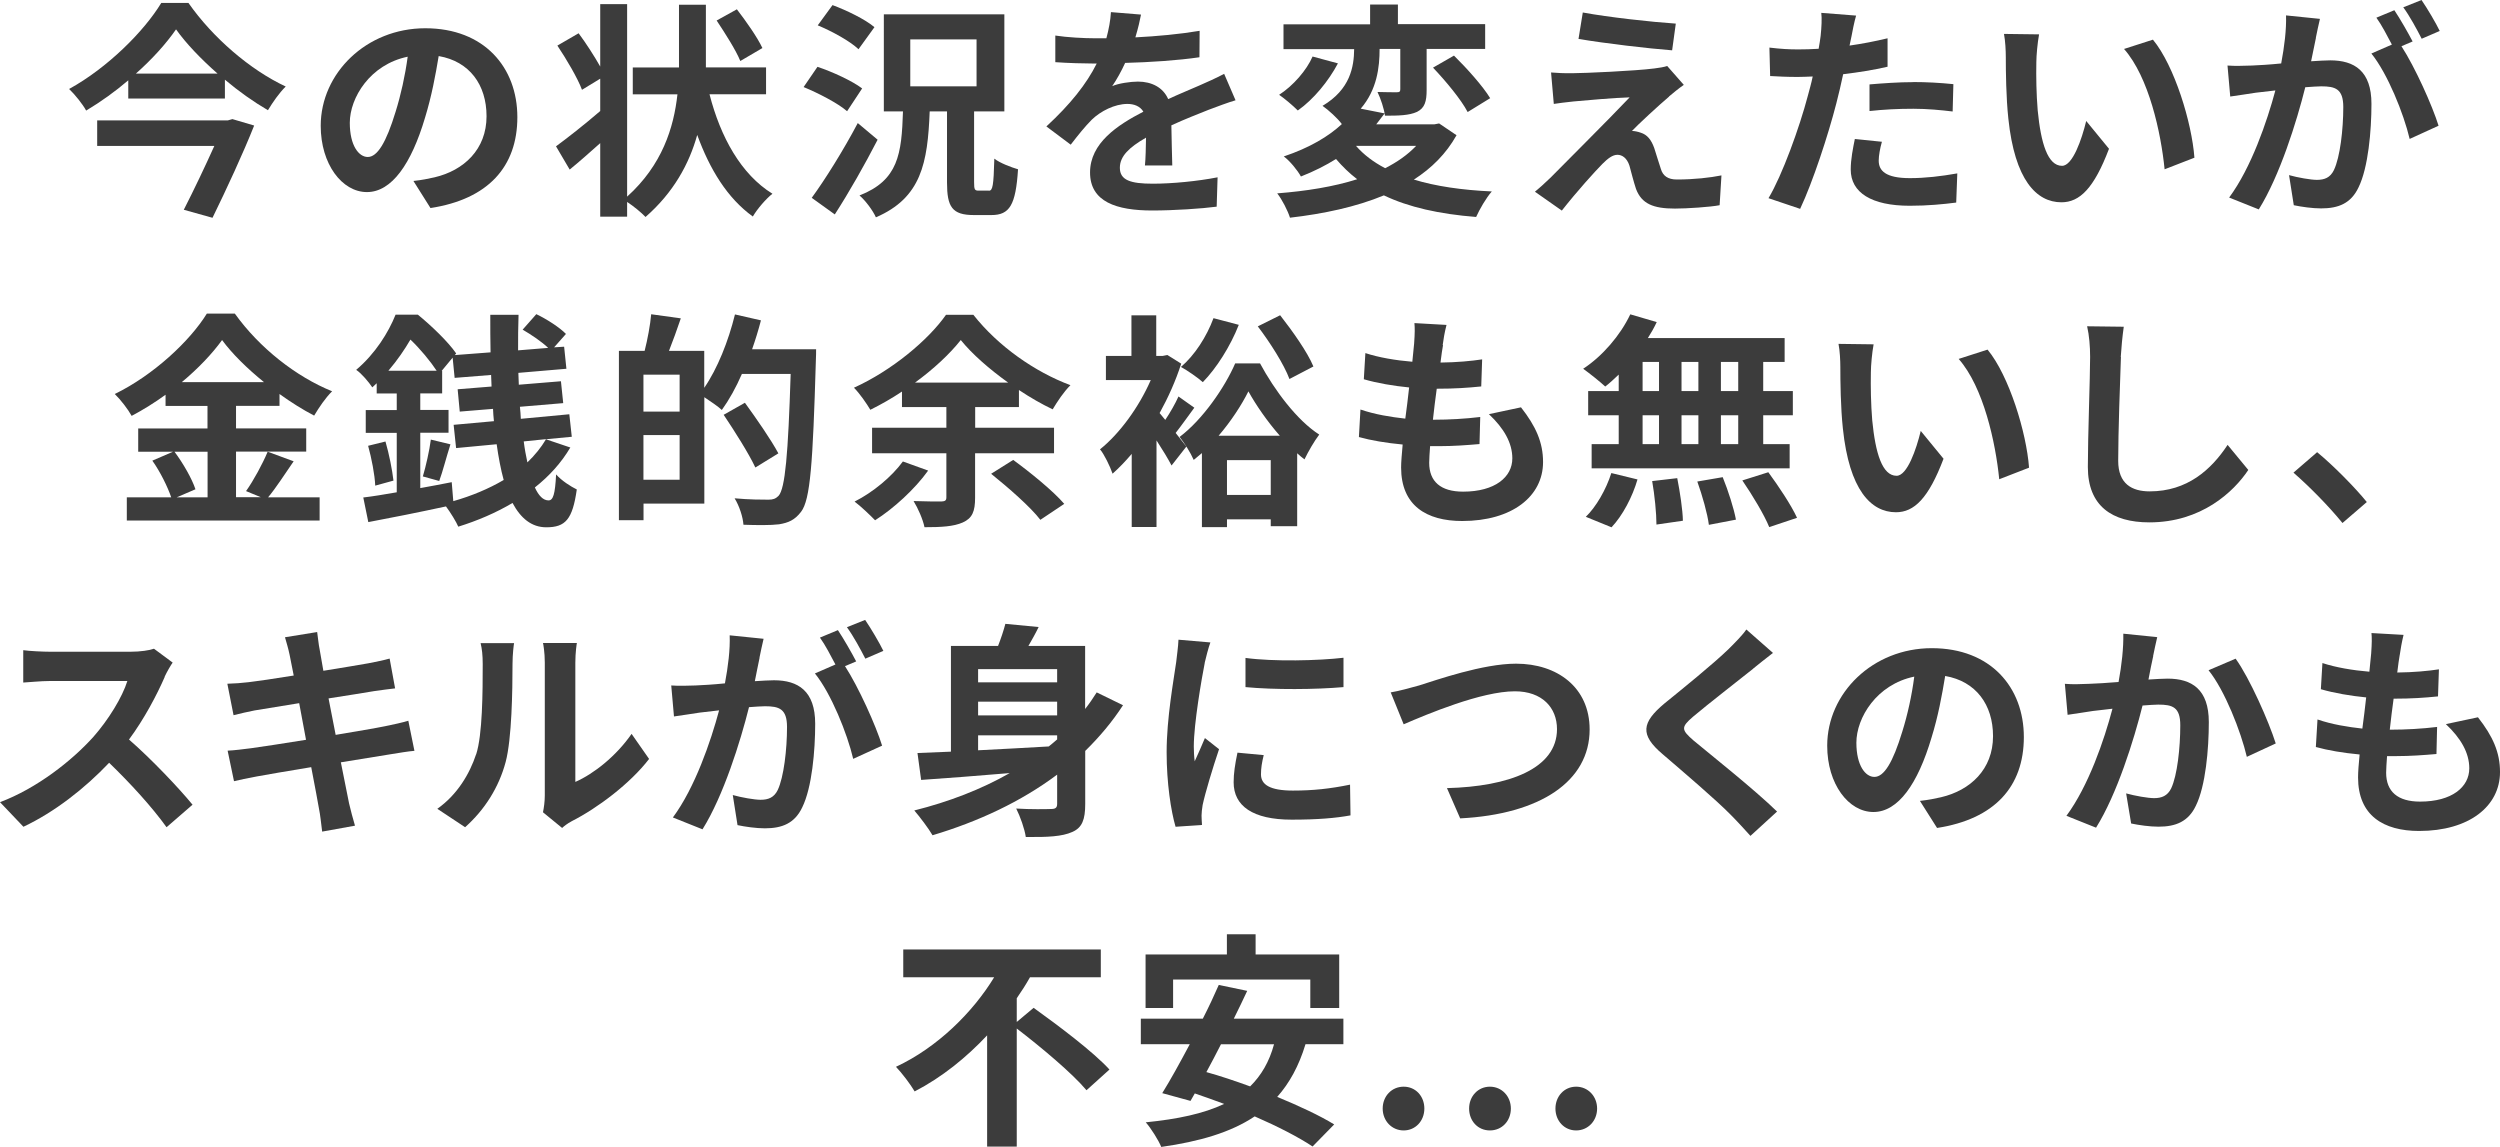 <?xml version="1.0" encoding="UTF-8"?><svg id="_レイヤー_2" xmlns="http://www.w3.org/2000/svg" viewBox="0 0 274.23 125.82"><defs><style>.cls-1{fill:#3c3c3c;stroke-width:0px;}</style></defs><g id="_レイヤー_1-2"><path class="cls-1" d="M20.67.32c2.67,3.82,6.77,7.35,10.67,9.17-.75.75-1.4,1.7-1.95,2.6-1.58-.92-3.2-2.07-4.72-3.35v2.07h-10.6v-2c-1.42,1.22-3,2.35-4.62,3.32-.38-.7-1.22-1.75-1.87-2.37C11.79,7.45,15.82,3.42,17.69.32h2.97ZM25.51,13.07l2.37.7c-1.22,3.07-3.02,6.95-4.57,10.12l-3.15-.88c1.1-2.15,2.37-4.82,3.35-7h-12.85v-2.8h14.32l.53-.15ZM23.86,8.07c-1.82-1.6-3.45-3.3-4.55-4.85-1.07,1.55-2.6,3.25-4.4,4.85h8.95Z"/><path class="cls-1" d="M47.22,22.82l-1.87-2.97c.95-.1,1.65-.25,2.32-.4,3.2-.75,5.7-3.05,5.7-6.7,0-3.45-1.87-6.02-5.25-6.6-.35,2.12-.78,4.42-1.5,6.77-1.5,5.05-3.65,8.15-6.37,8.15s-5.07-3.05-5.07-7.27c0-5.77,5-10.7,11.47-10.7s10.1,4.3,10.1,9.75-3.22,9-9.52,9.97ZM40.34,17.22c1.05,0,2.02-1.57,3.05-4.95.58-1.85,1.05-3.97,1.33-6.05-4.12.85-6.35,4.5-6.35,7.25,0,2.52,1,3.75,1.97,3.75Z"/><path class="cls-1" d="M77.83,10.35c1.2,4.67,3.45,8.77,6.9,10.9-.7.55-1.67,1.67-2.15,2.5-2.8-2.02-4.72-5.17-6.1-8.95-.88,3.17-2.6,6.32-5.67,9-.5-.52-1.27-1.15-2.02-1.65v1.62h-2.95v-8.07c-1.15,1.02-2.3,2.05-3.35,2.9l-1.5-2.55c1.2-.88,3.05-2.32,4.85-3.87v-3.55l-2,1.22c-.47-1.27-1.7-3.35-2.7-4.85l2.33-1.35c.8,1.07,1.72,2.5,2.37,3.65V.45h2.95v21.12c3.85-3.47,5.12-7.57,5.52-11.22h-4.9v-2.95h5.07V.52h2.95v6.87h6.6v2.95h-6.2ZM81.21,6.7c-.47-1.17-1.65-3.02-2.6-4.45l2.22-1.23c1,1.3,2.25,3.07,2.8,4.25l-2.42,1.42Z"/><path class="cls-1" d="M92.92,12.2c-1-.87-3.12-1.97-4.77-2.65l1.52-2.22c1.65.55,3.82,1.55,4.9,2.37l-1.65,2.5ZM96.27,15.32c-1.42,2.75-3.1,5.72-4.7,8.2l-2.53-1.82c1.43-1.95,3.47-5.2,5.05-8.2l2.17,1.82ZM94.17,5.4c-.9-.87-2.9-1.97-4.47-2.62l1.62-2.22c1.55.57,3.6,1.57,4.6,2.42l-1.75,2.42ZM108.47,20.92c.42,0,.52-.52.6-3.52.6.48,1.85.95,2.6,1.17-.25,3.92-.92,5.02-2.92,5.02h-1.92c-2.4,0-2.95-.9-2.95-3.57v-7.8h-1.9c-.22,5.67-.92,9.47-5.9,11.62-.32-.73-1.15-1.85-1.8-2.4,4.27-1.67,4.62-4.55,4.77-9.22h-2.1V1.57h13.22v10.65h-3.32v7.77c0,.82.07.92.5.92h1.12ZM99.85,9.47h7.27v-5.15h-7.27v5.15Z"/><path class="cls-1" d="M124.52,4.1c2.38-.12,4.87-.35,7.07-.72l-.02,2.9c-2.38.35-5.45.55-8.15.62-.42.92-.92,1.82-1.42,2.55.65-.3,2-.5,2.82-.5,1.52,0,2.77.65,3.32,1.92,1.3-.6,2.35-1.02,3.37-1.47.97-.42,1.85-.82,2.77-1.3l1.25,2.9c-.8.23-2.12.73-2.97,1.05-1.12.45-2.55,1-4.07,1.7.02,1.4.07,3.25.1,4.4h-3c.08-.75.1-1.95.12-3.05-1.87,1.07-2.87,2.05-2.87,3.3,0,1.37,1.17,1.75,3.62,1.75,2.12,0,4.9-.27,7.1-.7l-.1,3.22c-1.65.22-4.72.42-7.07.42-3.92,0-6.82-.95-6.82-4.17s3-5.2,5.85-6.67c-.37-.62-1.05-.85-1.75-.85-1.4,0-2.95.8-3.9,1.72-.75.75-1.47,1.65-2.32,2.75l-2.67-2c2.62-2.42,4.4-4.65,5.52-6.9h-.32c-1.03,0-2.85-.05-4.22-.15v-2.92c1.28.2,3.12.3,4.4.3h1.2c.27-1,.45-1.97.5-2.87l3.3.27c-.12.62-.3,1.45-.62,2.5Z"/><path class="cls-1" d="M159.76,14.85c-1.12,2-2.72,3.6-4.67,4.85,2.4.73,5.27,1.15,8.55,1.3-.62.7-1.35,1.97-1.72,2.8-4.05-.32-7.4-1.07-10.12-2.37-3.05,1.27-6.6,2.02-10.3,2.45-.23-.75-.88-2.02-1.4-2.67,3.2-.25,6.2-.73,8.77-1.55-.85-.65-1.62-1.4-2.32-2.22-1.12.7-2.4,1.35-3.85,1.92-.38-.7-1.25-1.75-1.88-2.2,2.83-.95,4.92-2.2,6.37-3.55-.45-.62-1.47-1.55-2.12-2,3.05-1.8,3.45-4.3,3.47-6.22h-7.75v-2.72h9.5V.5h3.05v2.15h9.57v2.72h-6.42v4.5c0,1.25-.2,1.97-1.05,2.4-.88.4-2.02.42-3.52.42-.1-.77-.47-1.87-.82-2.6.88.03,1.85.03,2.12.03.3,0,.38-.08.38-.33v-4.42h-2.27c0,2-.28,4.47-2.07,6.55l2.62.52c-.3.4-.6.8-.92,1.2h6.37l.53-.1,1.92,1.3ZM146.76,6.95c-1.03,1.95-2.67,3.95-4.4,5.17-.55-.55-1.5-1.35-2.05-1.72,1.55-1,3.02-2.7,3.67-4.2l2.77.75ZM148.74,16c.85.97,1.9,1.77,3.2,2.45,1.32-.67,2.47-1.47,3.4-2.45h-6.6ZM159.49,6.1c1.42,1.4,3.17,3.35,3.97,4.67l-2.47,1.52c-.7-1.35-2.4-3.4-3.8-4.87l2.3-1.32Z"/><path class="cls-1" d="M183.08,10.6c-1.15.97-3.47,3.12-4.07,3.77.22-.02.67.08.95.18.72.22,1.17.77,1.5,1.7.22.68.5,1.62.72,2.27.22.77.78,1.17,1.75,1.17,1.92,0,3.65-.2,4.9-.45l-.2,3.27c-1.02.2-3.6.37-4.9.37-2.37,0-3.65-.52-4.27-2.15-.25-.75-.55-1.92-.72-2.55-.28-.87-.82-1.2-1.32-1.2-.53,0-1.05.4-1.65,1-.85.87-2.72,2.92-4.45,5.12l-2.95-2.07c.45-.37,1.05-.9,1.72-1.55,1.27-1.3,6.4-6.4,8.67-8.8-1.75.05-4.75.32-6.17.45-.88.08-1.62.2-2.15.27l-.3-3.45c.57.05,1.47.1,2.4.08,1.17,0,6.85-.25,8.92-.52.47-.05,1.15-.17,1.42-.27l1.82,2.07c-.65.45-1.17.9-1.62,1.27ZM183.82,2.6l-.4,2.92c-2.62-.2-7.3-.75-10.27-1.25l.47-2.9c2.8.52,7.6,1.05,10.2,1.22Z"/><path class="cls-1" d="M203.08,4.05c-.05.27-.12.6-.2.95,1.4-.2,2.8-.47,4.17-.8v3.12c-1.5.35-3.2.62-4.87.82-.23,1.07-.48,2.17-.75,3.2-.9,3.5-2.57,8.6-3.97,11.57l-3.47-1.17c1.5-2.5,3.4-7.75,4.32-11.25.18-.67.38-1.37.53-2.1-.57.02-1.12.05-1.65.05-1.2,0-2.15-.05-3.02-.1l-.08-3.12c1.27.15,2.12.2,3.15.2.72,0,1.47-.02,2.25-.07.1-.55.17-1.02.22-1.42.1-.92.15-1.95.07-2.52l3.82.3c-.2.67-.42,1.8-.52,2.35ZM206.08,17.62c0,1.1.75,1.92,3.42,1.92,1.67,0,3.4-.2,5.2-.52l-.12,3.2c-1.4.18-3.1.35-5.1.35-4.2,0-6.47-1.45-6.47-3.97,0-1.15.25-2.35.45-3.35l2.97.3c-.2.7-.35,1.52-.35,2.07ZM209.87,9c1.42,0,2.92.08,4.4.23l-.08,3c-1.25-.15-2.77-.3-4.3-.3-1.7,0-3.25.08-4.82.25v-2.92c1.4-.12,3.2-.25,4.8-.25Z"/><path class="cls-1" d="M223.37,6.82c-.03,1.62,0,3.5.15,5.3.35,3.6,1.1,6.07,2.67,6.07,1.17,0,2.17-2.92,2.65-4.92l2.5,3.05c-1.65,4.35-3.22,5.87-5.22,5.87-2.75,0-5.12-2.47-5.82-9.17-.25-2.3-.28-5.22-.28-6.75,0-.7-.05-1.77-.2-2.55l3.85.05c-.17.9-.3,2.35-.3,3.05ZM240.71,17.3l-3.27,1.27c-.4-4.02-1.72-10.1-4.45-13.2l3.17-1.02c2.37,2.87,4.27,9.12,4.55,12.95Z"/><path class="cls-1" d="M254.04,4.15c-.15.75-.35,1.67-.53,2.57.85-.05,1.58-.1,2.1-.1,2.65,0,4.52,1.17,4.52,4.77,0,2.95-.35,7-1.42,9.17-.83,1.75-2.2,2.3-4.1,2.3-.95,0-2.15-.17-3-.35l-.52-3.3c.95.27,2.4.52,3.05.52.85,0,1.47-.25,1.87-1.07.68-1.42,1.03-4.45,1.03-6.92,0-2-.88-2.27-2.42-2.27-.4,0-1.03.05-1.75.1-.95,3.8-2.8,9.72-5.1,13.4l-3.25-1.3c2.42-3.27,4.15-8.32,5.07-11.75-.9.1-1.7.2-2.15.25-.72.12-2.02.3-2.8.42l-.3-3.4c.92.07,1.75.02,2.67,0,.77-.03,1.95-.1,3.22-.23.35-1.87.58-3.7.53-5.27l3.72.38c-.15.65-.33,1.45-.45,2.07ZM264.64,4.55l-1.22.52c1.5,2.32,3.38,6.5,4.07,8.72l-3.17,1.45c-.65-2.77-2.42-7.17-4.2-9.37l2.25-.98c-.5-.95-1.12-2.15-1.7-2.95l1.97-.82c.62.92,1.52,2.5,2,3.42ZM267.61,3.4l-1.97.85c-.52-1.02-1.32-2.5-2.02-3.45l2-.8c.65.95,1.58,2.52,2,3.4Z"/><path class="cls-1" d="M32.21,50.6c-.95,1.37-1.92,2.9-2.8,3.95h5.65v2.55H13.91v-2.55h4.87c-.38-1.12-1.2-2.8-2.07-4.02l2.27-.98h-3.82v-2.55h7.6v-2.47h-4.6v-1.23c-1.17.85-2.45,1.65-3.72,2.32-.38-.7-1.2-1.77-1.85-2.4,4.25-2.07,8.25-5.82,10.1-8.82h3.07c2.7,3.77,6.72,6.92,10.67,8.52-.75.75-1.42,1.75-1.97,2.67-1.25-.65-2.55-1.47-3.8-2.37v1.3h-4.77v2.47h7.7v2.55h-7.7v5h2.72l-1.62-.67c.83-1.17,1.82-3,2.37-4.32l2.85,1.05ZM19.14,49.55c.95,1.27,1.92,2.97,2.3,4.12l-2.05.88h3.38v-5h-3.62ZM28.96,41.92c-1.85-1.5-3.5-3.12-4.6-4.62-1.08,1.5-2.62,3.12-4.42,4.62h9.02Z"/><path class="cls-1" d="M62.57,49.07c-1,1.7-2.32,3.15-3.9,4.4.42.92.92,1.42,1.5,1.42.5,0,.72-.65.83-2.85.62.7,1.6,1.32,2.27,1.65-.47,3.3-1.25,4.15-3.35,4.15-1.6,0-2.8-.98-3.7-2.67-1.82,1.08-3.85,1.95-5.95,2.6-.22-.52-.85-1.55-1.35-2.22-3,.65-6.12,1.27-8.52,1.72l-.55-2.7c1.03-.12,2.3-.33,3.67-.57v-6.52h-3.4v-2.5h3.4v-1.82h-2.2v-1.12c-.15.15-.33.3-.48.45-.38-.57-1.2-1.55-1.77-1.92,2.1-1.77,3.55-4.12,4.32-6.05h2.45c1.47,1.2,3.32,2.97,4.2,4.25l-.15.18,3.92-.3c-.03-1.35-.03-2.72-.03-4.12h3.1c-.05,1.32-.05,2.62-.05,3.9l3.3-.27c-.67-.65-1.85-1.45-2.8-2l1.5-1.7c1.15.55,2.55,1.45,3.25,2.17l-1.3,1.47,1.1-.07.25,2.42-5.27.45.05,1.3,4.62-.38.25,2.4-4.75.4c.05.45.08.88.1,1.32l5.32-.5.27,2.47-2.85.27,2.67.9ZM42.28,48.42c.4,1.37.75,3.15.88,4.3l-2,.55c-.05-1.2-.4-3-.78-4.37l1.9-.47ZM47.9,40.67c-.67-1.02-1.82-2.42-2.88-3.42-.62,1.07-1.42,2.25-2.42,3.42h5.3ZM49.73,54.97c2-.57,3.87-1.35,5.52-2.32-.32-1.17-.57-2.5-.77-3.92l-4.45.42-.27-2.55,4.42-.4c-.05-.45-.08-.9-.1-1.35l-3.65.3-.23-2.45,3.72-.3-.05-1.27-4,.32-.22-2.22-1.2,1.45h.05v2.47h-2.4v1.82h3.1v2.5h-3.1v6.07c1.12-.2,2.3-.42,3.45-.65l.17,2.07ZM46.38,52.27c.33-1.1.73-2.87.88-4.05l2.15.52c-.45,1.4-.85,3-1.23,4.02l-1.8-.5ZM57.45,48.42c.1.82.25,1.6.4,2.3.8-.77,1.5-1.62,2.05-2.55l-2.45.25Z"/><path class="cls-1" d="M89.52,38.32s0,1-.03,1.35c-.33,11.17-.6,15.15-1.62,16.47-.7.92-1.4,1.2-2.4,1.37-.95.12-2.45.1-3.92.05-.05-.82-.45-2.07-.97-2.9,1.6.15,3.07.15,3.72.15.5,0,.78-.1,1.1-.42.73-.8,1.05-4.55,1.33-13.37h-5.35c-.65,1.5-1.42,2.87-2.2,3.95-.4-.38-1.25-.95-1.92-1.4v11.67h-6.67v1.82h-2.7v-18.57h2.82c.32-1.25.62-2.85.72-4.02l3.25.45c-.42,1.25-.88,2.5-1.3,3.57h3.87v4.05c1.45-2.1,2.65-5.12,3.37-8.05l2.85.65c-.28,1.07-.6,2.12-.97,3.17h7.02ZM74.55,41.1h-3.97v4.05h3.97v-4.05ZM74.55,52.62v-4.9h-3.97v4.9h3.97ZM82.85,51.27c-.7-1.5-2.25-3.95-3.47-5.77l2.33-1.32c1.25,1.72,2.9,4.1,3.67,5.55l-2.52,1.55Z"/><path class="cls-1" d="M106.96,49.72v4.87c0,1.5-.3,2.25-1.35,2.72-1.02.45-2.37.52-4.2.52-.17-.85-.72-2.1-1.2-2.87,1.25.05,2.65.05,3.05.05.43-.02.55-.12.55-.47v-4.82h-8.15v-2.8h8.15v-2.27h-4.87v-1.7c-1.12.75-2.3,1.42-3.47,2-.4-.67-1.17-1.8-1.8-2.42,4.15-1.88,8.15-5.22,10.1-8h3c2.72,3.45,6.75,6.27,10.65,7.72-.75.75-1.42,1.77-1.95,2.65-1.2-.57-2.47-1.3-3.7-2.12v1.87h-4.8v2.27h8.65v2.8h-8.65ZM101.81,51.62c-1.47,2.05-3.8,4.17-5.82,5.45-.5-.52-1.6-1.57-2.25-2.05,2.02-1.02,4.07-2.72,5.3-4.4l2.77,1ZM110.59,41.97c-2.05-1.47-3.95-3.12-5.2-4.67-1.2,1.52-2.97,3.17-5.02,4.67h10.22ZM111.14,50.45c1.88,1.37,4.4,3.42,5.6,4.82l-2.62,1.75c-1.07-1.4-3.5-3.52-5.4-5.05l2.42-1.52Z"/><path class="cls-1" d="M131.01,44.72c-.7.95-1.42,1.97-2.05,2.77.52.67.97,1.22,1.17,1.5l-1.62,2.07c-.38-.73-1-1.75-1.65-2.75v9.5h-2.72v-8.02c-.7.82-1.4,1.55-2.1,2.17-.25-.75-.95-2.2-1.38-2.67,2.15-1.72,4.27-4.62,5.57-7.6h-4.92v-2.65h2.8v-4.45h2.72v4.45h.72l.5-.1,1.52.95c-.6,1.87-1.42,3.7-2.37,5.42l.62.75c.55-.82,1.12-1.82,1.45-2.57l1.72,1.22ZM138.21,39.85c1.6,2.97,4.07,6.27,6.5,7.82-.58.77-1.18,1.82-1.62,2.72-.28-.2-.53-.43-.8-.67v8h-2.9v-.75h-4.8v.85h-2.75v-8.12c-.3.25-.6.5-.9.75-.35-.8-1.02-1.87-1.55-2.52,2.53-1.9,4.97-5.45,6.1-8.07h2.72ZM135.89,35.62c-.92,2.35-2.45,4.77-3.95,6.3-.55-.5-1.72-1.3-2.4-1.67,1.5-1.27,2.82-3.32,3.57-5.35l2.77.73ZM140.39,47.8c-1.38-1.57-2.62-3.37-3.45-4.87-.75,1.5-1.9,3.27-3.27,4.87h6.72ZM139.39,54.29v-3.82h-4.8v3.82h4.8ZM141.44,41.57c-.58-1.57-2.12-4-3.47-5.77l2.45-1.22c1.37,1.75,3,4.05,3.65,5.62l-2.62,1.37Z"/><path class="cls-1" d="M158.29,37.85c-.08.42-.18,1.1-.28,1.92,1.8-.02,3.4-.17,4.57-.35l-.1,2.97c-1.5.15-2.88.25-4.88.25-.15,1.1-.3,2.27-.42,3.4h.17c1.55,0,3.4-.1,5.02-.3l-.08,2.97c-1.4.12-2.85.23-4.42.23h-1c-.05.75-.1,1.37-.1,1.82,0,2.07,1.27,3.17,3.72,3.17,3.5,0,5.4-1.6,5.4-3.65,0-1.7-.92-3.3-2.57-4.85l3.52-.75c1.65,2.1,2.42,3.87,2.42,6,0,3.77-3.4,6.47-8.87,6.47-3.92,0-6.7-1.7-6.7-5.87,0-.6.08-1.5.17-2.52-1.82-.17-3.47-.45-4.8-.82l.17-3.02c1.62.55,3.3.82,4.92,1,.15-1.12.3-2.3.42-3.42-1.72-.17-3.5-.47-4.97-.9l.17-2.87c1.45.48,3.32.8,5.15.95.07-.77.15-1.45.2-2.02.08-1.17.08-1.67.03-2.22l3.52.2c-.23.9-.33,1.57-.42,2.22Z"/><path class="cls-1" d="M177.55,41.1c-.5.47-.97.92-1.47,1.3-.55-.52-1.75-1.47-2.42-1.95,2.1-1.37,4.07-3.65,5.17-5.97l2.9.85c-.28.6-.6,1.17-.97,1.75h15v2.62h-2.35v3.2h3.25v2.65h-3.25v3.17h2.9v2.65h-21.72v-2.65h2.97v-3.17h-3.35v-2.65h3.35v-1.8ZM173.95,56.69c1.1-1.05,2.22-2.97,2.8-4.8l2.87.7c-.55,1.9-1.62,3.95-2.85,5.25l-2.82-1.15ZM180.18,42.9h1.8v-3.2h-1.8v3.2ZM180.18,48.72h1.8v-3.17h-1.8v3.17ZM183.98,52.45c.3,1.52.6,3.5.62,4.67l-2.9.42c0-1.2-.2-3.25-.47-4.77l2.75-.32ZM186.3,42.9v-3.2h-1.85v3.2h1.85ZM184.45,45.55v3.17h1.85v-3.17h-1.85ZM188.97,52.35c.6,1.47,1.22,3.42,1.45,4.65l-2.97.57c-.15-1.2-.72-3.22-1.27-4.75l2.8-.48ZM190.67,39.7h-1.9v3.2h1.9v-3.2ZM190.67,45.55h-1.9v3.17h1.9v-3.17ZM193.97,51.8c1.12,1.52,2.52,3.62,3.15,5l-3.05,1.02c-.53-1.32-1.85-3.52-2.95-5.12l2.85-.9Z"/><path class="cls-1" d="M205.22,40.82c-.03,1.62,0,3.5.15,5.3.35,3.6,1.1,6.07,2.67,6.07,1.17,0,2.17-2.92,2.65-4.92l2.5,3.05c-1.65,4.35-3.22,5.87-5.22,5.87-2.75,0-5.12-2.47-5.82-9.17-.25-2.3-.28-5.22-.28-6.75,0-.7-.05-1.77-.2-2.55l3.85.05c-.17.9-.3,2.35-.3,3.05ZM222.57,51.3l-3.27,1.27c-.4-4.02-1.72-10.1-4.45-13.2l3.17-1.02c2.37,2.87,4.27,9.12,4.55,12.95Z"/><path class="cls-1" d="M232.65,39.15c-.1,2.7-.3,8.3-.3,11.4,0,2.52,1.5,3.35,3.45,3.35,4.12,0,6.75-2.37,8.55-5.1l2.27,2.75c-1.6,2.4-5.15,5.75-10.85,5.75-4.1,0-6.75-1.8-6.75-6.07,0-3.35.25-9.92.25-12.07,0-1.17-.1-2.37-.33-3.37l4.02.05c-.15,1.05-.27,2.32-.33,3.32Z"/><path class="cls-1" d="M251.57,51.85l2.6-2.25c1.77,1.45,4.2,3.92,5.45,5.47l-2.67,2.3c-1.52-1.87-3.65-4.02-5.37-5.52Z"/><path class="cls-1" d="M18.07,74.25c-.85,1.95-2.25,4.62-3.92,6.87,2.47,2.15,5.5,5.35,6.97,7.15l-2.85,2.47c-1.62-2.25-3.95-4.8-6.3-7.07-2.65,2.8-5.97,5.4-9.4,7.02l-2.57-2.7c4.02-1.5,7.9-4.55,10.25-7.17,1.65-1.87,3.17-4.35,3.72-6.12H5.5c-1.05,0-2.42.15-2.95.17v-3.55c.67.1,2.2.17,2.95.17h8.82c1.07,0,2.07-.15,2.57-.33l2.05,1.52c-.2.27-.65,1.05-.88,1.55Z"/><path class="cls-1" d="M31.27,69.9l3.52-.57c.08.5.15,1.35.28,1.95.05.35.2,1.17.4,2.3,2.12-.35,4.02-.65,4.92-.82.8-.15,1.75-.35,2.35-.52l.6,3.27c-.55.05-1.55.2-2.3.3-1.02.17-2.92.48-5,.8.25,1.25.5,2.62.78,4,2.25-.38,4.3-.72,5.42-.95.97-.2,1.9-.4,2.55-.6l.67,3.3c-.67.05-1.7.23-2.65.38-1.2.2-3.22.52-5.42.88.4,2.05.75,3.72.9,4.5.17.75.42,1.65.65,2.45l-3.6.65c-.12-.92-.2-1.8-.35-2.52-.12-.73-.45-2.45-.85-4.55-2.55.42-4.9.82-5.97,1.02-1.07.2-1.92.38-2.5.52l-.7-3.35c.67-.02,1.8-.17,2.6-.27,1.15-.15,3.47-.52,6-.92-.25-1.35-.52-2.75-.75-4.02-2.2.35-4.12.67-4.9.8-.8.17-1.45.3-2.3.52l-.68-3.45c.8-.02,1.55-.08,2.33-.17.87-.1,2.8-.38,4.95-.73-.2-1.05-.38-1.87-.45-2.27-.15-.72-.33-1.3-.5-1.9Z"/><path class="cls-1" d="M52.23,82.75c.7-2.15.72-6.87.72-9.9,0-1-.08-1.67-.23-2.3h3.67c-.03.12-.17,1.22-.17,2.27,0,2.95-.08,8.22-.75,10.75-.75,2.82-2.32,5.27-4.45,7.17l-3.05-2.02c2.2-1.55,3.55-3.85,4.25-5.97ZM59.76,87.25v-14.57c0-1.12-.17-2.07-.2-2.15h3.72c-.02.07-.17,1.05-.17,2.17v13.07c2.02-.88,4.5-2.85,6.17-5.27l1.92,2.75c-2.07,2.7-5.67,5.4-8.47,6.82-.55.3-.85.55-1.07.75l-2.1-1.72c.1-.48.2-1.17.2-1.85Z"/><path class="cls-1" d="M83.32,72.15c-.15.75-.35,1.67-.52,2.57.85-.05,1.57-.1,2.1-.1,2.65,0,4.52,1.17,4.52,4.77,0,2.95-.35,7-1.42,9.17-.83,1.75-2.2,2.3-4.1,2.3-.95,0-2.15-.17-3-.35l-.52-3.3c.95.27,2.4.52,3.05.52.85,0,1.48-.25,1.88-1.07.67-1.42,1.02-4.45,1.02-6.92,0-2-.88-2.27-2.42-2.27-.4,0-1.03.05-1.75.1-.95,3.8-2.8,9.72-5.1,13.4l-3.25-1.3c2.42-3.27,4.15-8.32,5.07-11.75-.9.1-1.7.2-2.15.25-.72.12-2.02.3-2.8.42l-.3-3.4c.93.07,1.75.02,2.67,0,.77-.03,1.95-.1,3.22-.23.35-1.87.58-3.7.52-5.27l3.72.38c-.15.65-.33,1.45-.45,2.07ZM93.92,72.55l-1.23.52c1.5,2.32,3.38,6.5,4.07,8.72l-3.17,1.45c-.65-2.77-2.42-7.17-4.2-9.37l2.25-.98c-.5-.95-1.12-2.15-1.7-2.95l1.97-.82c.62.92,1.52,2.5,2,3.42ZM96.89,71.4l-1.97.85c-.52-1.02-1.32-2.5-2.02-3.45l2-.8c.65.95,1.57,2.52,2,3.4Z"/><path class="cls-1" d="M123.19,77.35c-1.2,1.85-2.6,3.5-4.15,5.02v5.82c0,1.7-.33,2.6-1.42,3.07-1.1.5-2.7.58-5.1.55-.12-.87-.62-2.27-1.05-3.12,1.55.1,3.32.07,3.82.05.5,0,.67-.15.67-.57v-3.2c-3.97,2.97-8.65,5.15-13.67,6.65-.42-.73-1.42-2.05-2-2.72,3.8-.95,7.35-2.32,10.47-4.1-3.6.3-7.02.57-9.72.75l-.4-2.95c1.08-.05,2.3-.1,3.67-.15v-11.6h5.17c.33-.85.62-1.72.8-2.42l3.65.35c-.35.73-.75,1.42-1.12,2.07h6.22v6.92c.45-.57.88-1.2,1.27-1.82l2.87,1.4ZM107.29,73.4v1.45h8.67v-1.45h-8.67ZM115.96,76.97h-8.67v1.5h8.67v-1.5ZM107.29,82.3c2.45-.12,5.1-.27,7.75-.42.33-.25.62-.52.92-.77v-.45h-8.67v1.65Z"/><path class="cls-1" d="M132.15,72.72c-.33,1.67-1.2,6.67-1.2,9.17,0,.47.03,1.12.1,1.62.38-.85.78-1.72,1.12-2.55l1.55,1.22c-.7,2.07-1.52,4.8-1.8,6.12-.07.38-.12.92-.12,1.17,0,.27.03.67.05,1.02l-2.9.2c-.5-1.72-.98-4.77-.98-8.17,0-3.75.78-7.97,1.05-9.9.07-.7.22-1.65.25-2.45l3.5.3c-.2.52-.52,1.77-.62,2.22ZM138.32,84.95c0,1.1.95,1.77,3.5,1.77,2.22,0,4.07-.2,6.27-.65l.05,3.37c-1.62.3-3.62.47-6.45.47-4.3,0-6.37-1.52-6.37-4.1,0-.97.15-1.97.42-3.25l2.88.27c-.2.82-.3,1.42-.3,2.1ZM147.37,72.15v3.22c-3.07.27-7.6.3-10.75,0v-3.2c3.07.42,8.05.3,10.75-.02Z"/><path class="cls-1" d="M155.63,75.2c1.92-.6,7.02-2.4,10.67-2.4,4.52,0,8.07,2.6,8.07,7.22,0,5.67-5.4,9.3-14.2,9.75l-1.45-3.32c6.77-.17,12.07-2.12,12.07-6.47,0-2.35-1.62-4.15-4.62-4.15-3.67,0-9.6,2.5-12.2,3.62l-1.42-3.5c.92-.15,2.17-.5,3.07-.75Z"/><path class="cls-1" d="M192.31,73.35c-1.62,1.3-4.92,3.85-6.6,5.27-1.33,1.15-1.3,1.42.05,2.6,1.88,1.57,6.62,5.32,9.17,7.8l-2.92,2.67c-.7-.77-1.42-1.57-2.17-2.32-1.53-1.57-5.2-4.7-7.47-6.65-2.5-2.12-2.3-3.45.2-5.55,1.97-1.6,5.4-4.37,7.07-6,.72-.72,1.52-1.52,1.92-2.12l2.92,2.57c-.77.6-1.6,1.25-2.17,1.72Z"/><path class="cls-1" d="M212.48,90.82l-1.88-2.97c.95-.1,1.65-.25,2.32-.4,3.2-.75,5.7-3.05,5.7-6.7,0-3.45-1.88-6.02-5.25-6.6-.35,2.12-.77,4.42-1.5,6.77-1.5,5.05-3.65,8.15-6.37,8.15s-5.07-3.05-5.07-7.27c0-5.77,5-10.7,11.47-10.7s10.1,4.3,10.1,9.75-3.22,9-9.52,9.97ZM205.61,85.22c1.05,0,2.02-1.57,3.05-4.95.58-1.85,1.05-3.97,1.32-6.05-4.12.85-6.35,4.5-6.35,7.25,0,2.52,1,3.75,1.97,3.75Z"/><path class="cls-1" d="M236.19,71.97c-.17.75-.35,1.67-.52,2.57.82-.05,1.57-.1,2.1-.1,2.65,0,4.52,1.17,4.52,4.77,0,2.95-.35,7-1.42,9.17-.83,1.75-2.22,2.3-4.1,2.3-.97,0-2.15-.17-3-.35l-.55-3.3c.97.27,2.4.52,3.07.52.82,0,1.47-.25,1.87-1.07.67-1.42,1-4.45,1-6.92,0-2-.85-2.27-2.42-2.27-.4,0-1.02.05-1.72.1-.95,3.8-2.8,9.72-5.1,13.4l-3.25-1.3c2.42-3.27,4.15-8.32,5.05-11.75-.9.1-1.67.2-2.15.25-.7.12-2.02.3-2.77.42l-.3-3.4c.9.08,1.75.03,2.67,0,.78-.02,1.95-.1,3.22-.2.35-1.9.55-3.72.52-5.3l3.72.38c-.15.65-.33,1.45-.45,2.07ZM249.63,81.55l-3.17,1.47c-.65-2.77-2.42-7.3-4.2-9.5l2.97-1.27c1.55,2.15,3.65,6.92,4.4,9.3Z"/><path class="cls-1" d="M263.23,71.85c-.08.42-.17,1.1-.27,1.92,1.8-.02,3.4-.17,4.57-.35l-.1,2.97c-1.5.15-2.87.25-4.87.25-.15,1.1-.3,2.27-.42,3.4h.17c1.55,0,3.4-.1,5.02-.3l-.07,2.97c-1.4.12-2.85.23-4.42.23h-1c-.05.75-.1,1.37-.1,1.82,0,2.07,1.27,3.17,3.72,3.17,3.5,0,5.4-1.6,5.4-3.65,0-1.7-.92-3.3-2.57-4.85l3.52-.75c1.65,2.1,2.42,3.87,2.42,6,0,3.77-3.4,6.47-8.87,6.47-3.92,0-6.7-1.7-6.7-5.87,0-.6.07-1.5.17-2.52-1.82-.17-3.47-.45-4.8-.82l.18-3.02c1.62.55,3.3.82,4.92,1,.15-1.12.3-2.3.42-3.42-1.72-.17-3.5-.47-4.97-.9l.17-2.87c1.45.48,3.32.8,5.15.95.08-.77.15-1.45.2-2.02.08-1.17.08-1.67.03-2.22l3.52.2c-.22.9-.32,1.57-.42,2.22Z"/><path class="cls-1" d="M113.38,110.55c2.67,1.92,6.52,4.8,8.32,6.77l-2.52,2.27c-1.55-1.85-4.95-4.7-7.65-6.77v12.95h-3.25v-12.2c-2.27,2.42-4.95,4.6-7.95,6.15-.47-.8-1.4-2.02-2.05-2.7,4.55-2.12,8.45-6,10.77-9.82h-9.97v-3.05h21.67v3.05h-7.77c-.43.77-.93,1.55-1.45,2.3v2.6l1.85-1.55Z"/><path class="cls-1" d="M143.2,114.55c-.72,2.37-1.75,4.25-3.1,5.77,2.42,1,4.67,2.05,6.25,3.02l-2.37,2.42c-1.53-1.02-3.82-2.2-6.35-3.3-2.65,1.77-6.05,2.75-10.25,3.35-.28-.7-1.12-2.05-1.7-2.7,3.5-.35,6.35-.95,8.6-2.02-1.1-.4-2.17-.8-3.22-1.15l-.47.82-3.1-.85c.9-1.45,1.95-3.35,3.02-5.37h-5.37v-2.8h6.8c.65-1.27,1.25-2.55,1.75-3.7l3.12.65c-.45.97-.95,2-1.47,3.05h12.02v2.8h-4.15ZM128.68,110.57h-3.02v-5.87h8.92v-2.22h3.15v2.22h9.17v5.87h-3.17v-3.12h-15.05v3.12ZM133.93,114.55c-.52,1.05-1.08,2.07-1.6,3.05,1.52.42,3.15.97,4.8,1.57,1.22-1.2,2.1-2.7,2.62-4.62h-5.82Z"/><path class="cls-1" d="M151.67,121.6c0-1.35.98-2.4,2.3-2.4s2.27,1.05,2.27,2.4-.97,2.4-2.27,2.4-2.3-1.05-2.3-2.4ZM161.15,121.6c0-1.35.98-2.4,2.28-2.4s2.3,1.05,2.3,2.4-.97,2.4-2.3,2.4-2.28-1.05-2.28-2.4ZM170.62,121.6c0-1.35.97-2.4,2.27-2.4s2.3,1.05,2.3,2.4-1,2.4-2.3,2.4-2.27-1.05-2.27-2.4Z"/></g></svg>